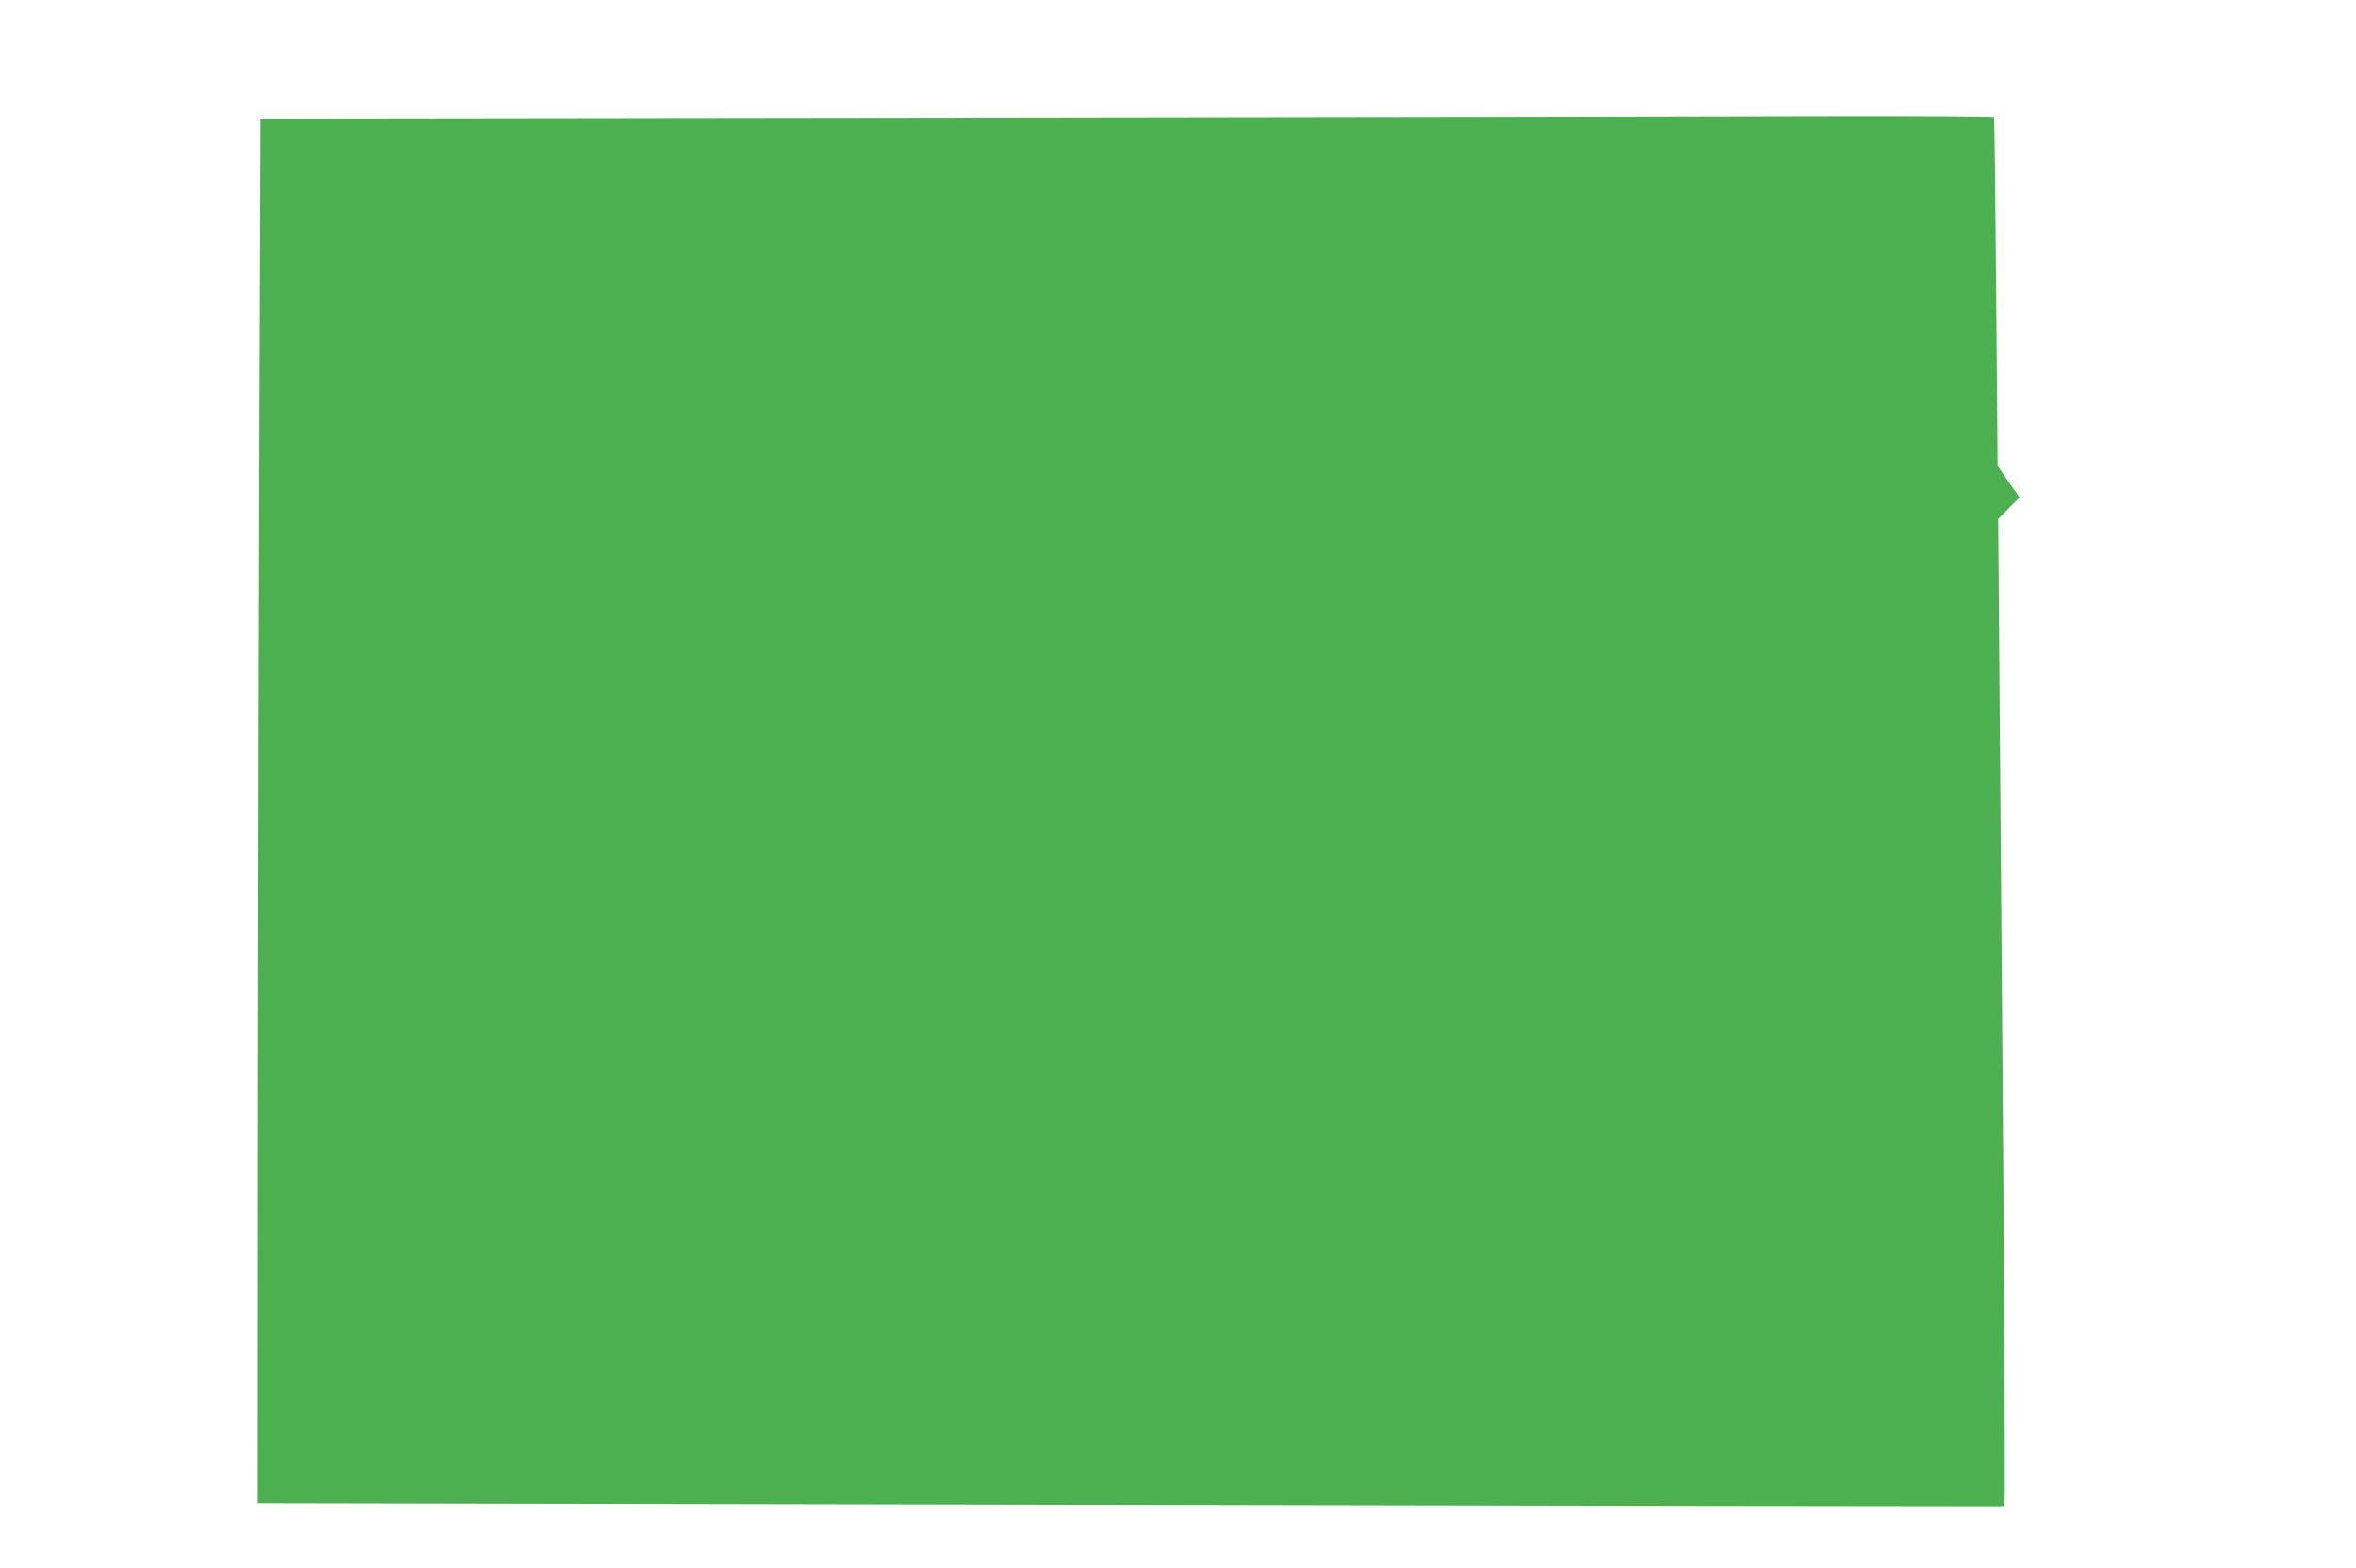 <?xml version="1.0" standalone="no"?>
<!DOCTYPE svg PUBLIC "-//W3C//DTD SVG 20010904//EN"
 "http://www.w3.org/TR/2001/REC-SVG-20010904/DTD/svg10.dtd">
<svg version="1.0" xmlns="http://www.w3.org/2000/svg"
 width="1280pt" height="852pt" viewBox="0 0 1280 852"
 preserveAspectRatio="xMidYMid meet">
<g transform="translate(0,852) scale(0.1,-0.1)"
fill="#4caf50" stroke="none">
<path d="M5190 7880 l-3775 -5 -6 -1585 c-3 -872 -7 -2564 -8 -3761 l-1 -2177
3098 -6 c1703 -3 3837 -7 4741 -9 l1645 -2 7 27 c4 16 -2 1223 -14 2683 l-21
2655 58 59 58 58 -60 86 -59 86 -8 943 c-4 519 -9 946 -12 951 -2 4 -424 6
-936 5 -513 -2 -2631 -5 -4707 -8z"/>
</g>
</svg>
